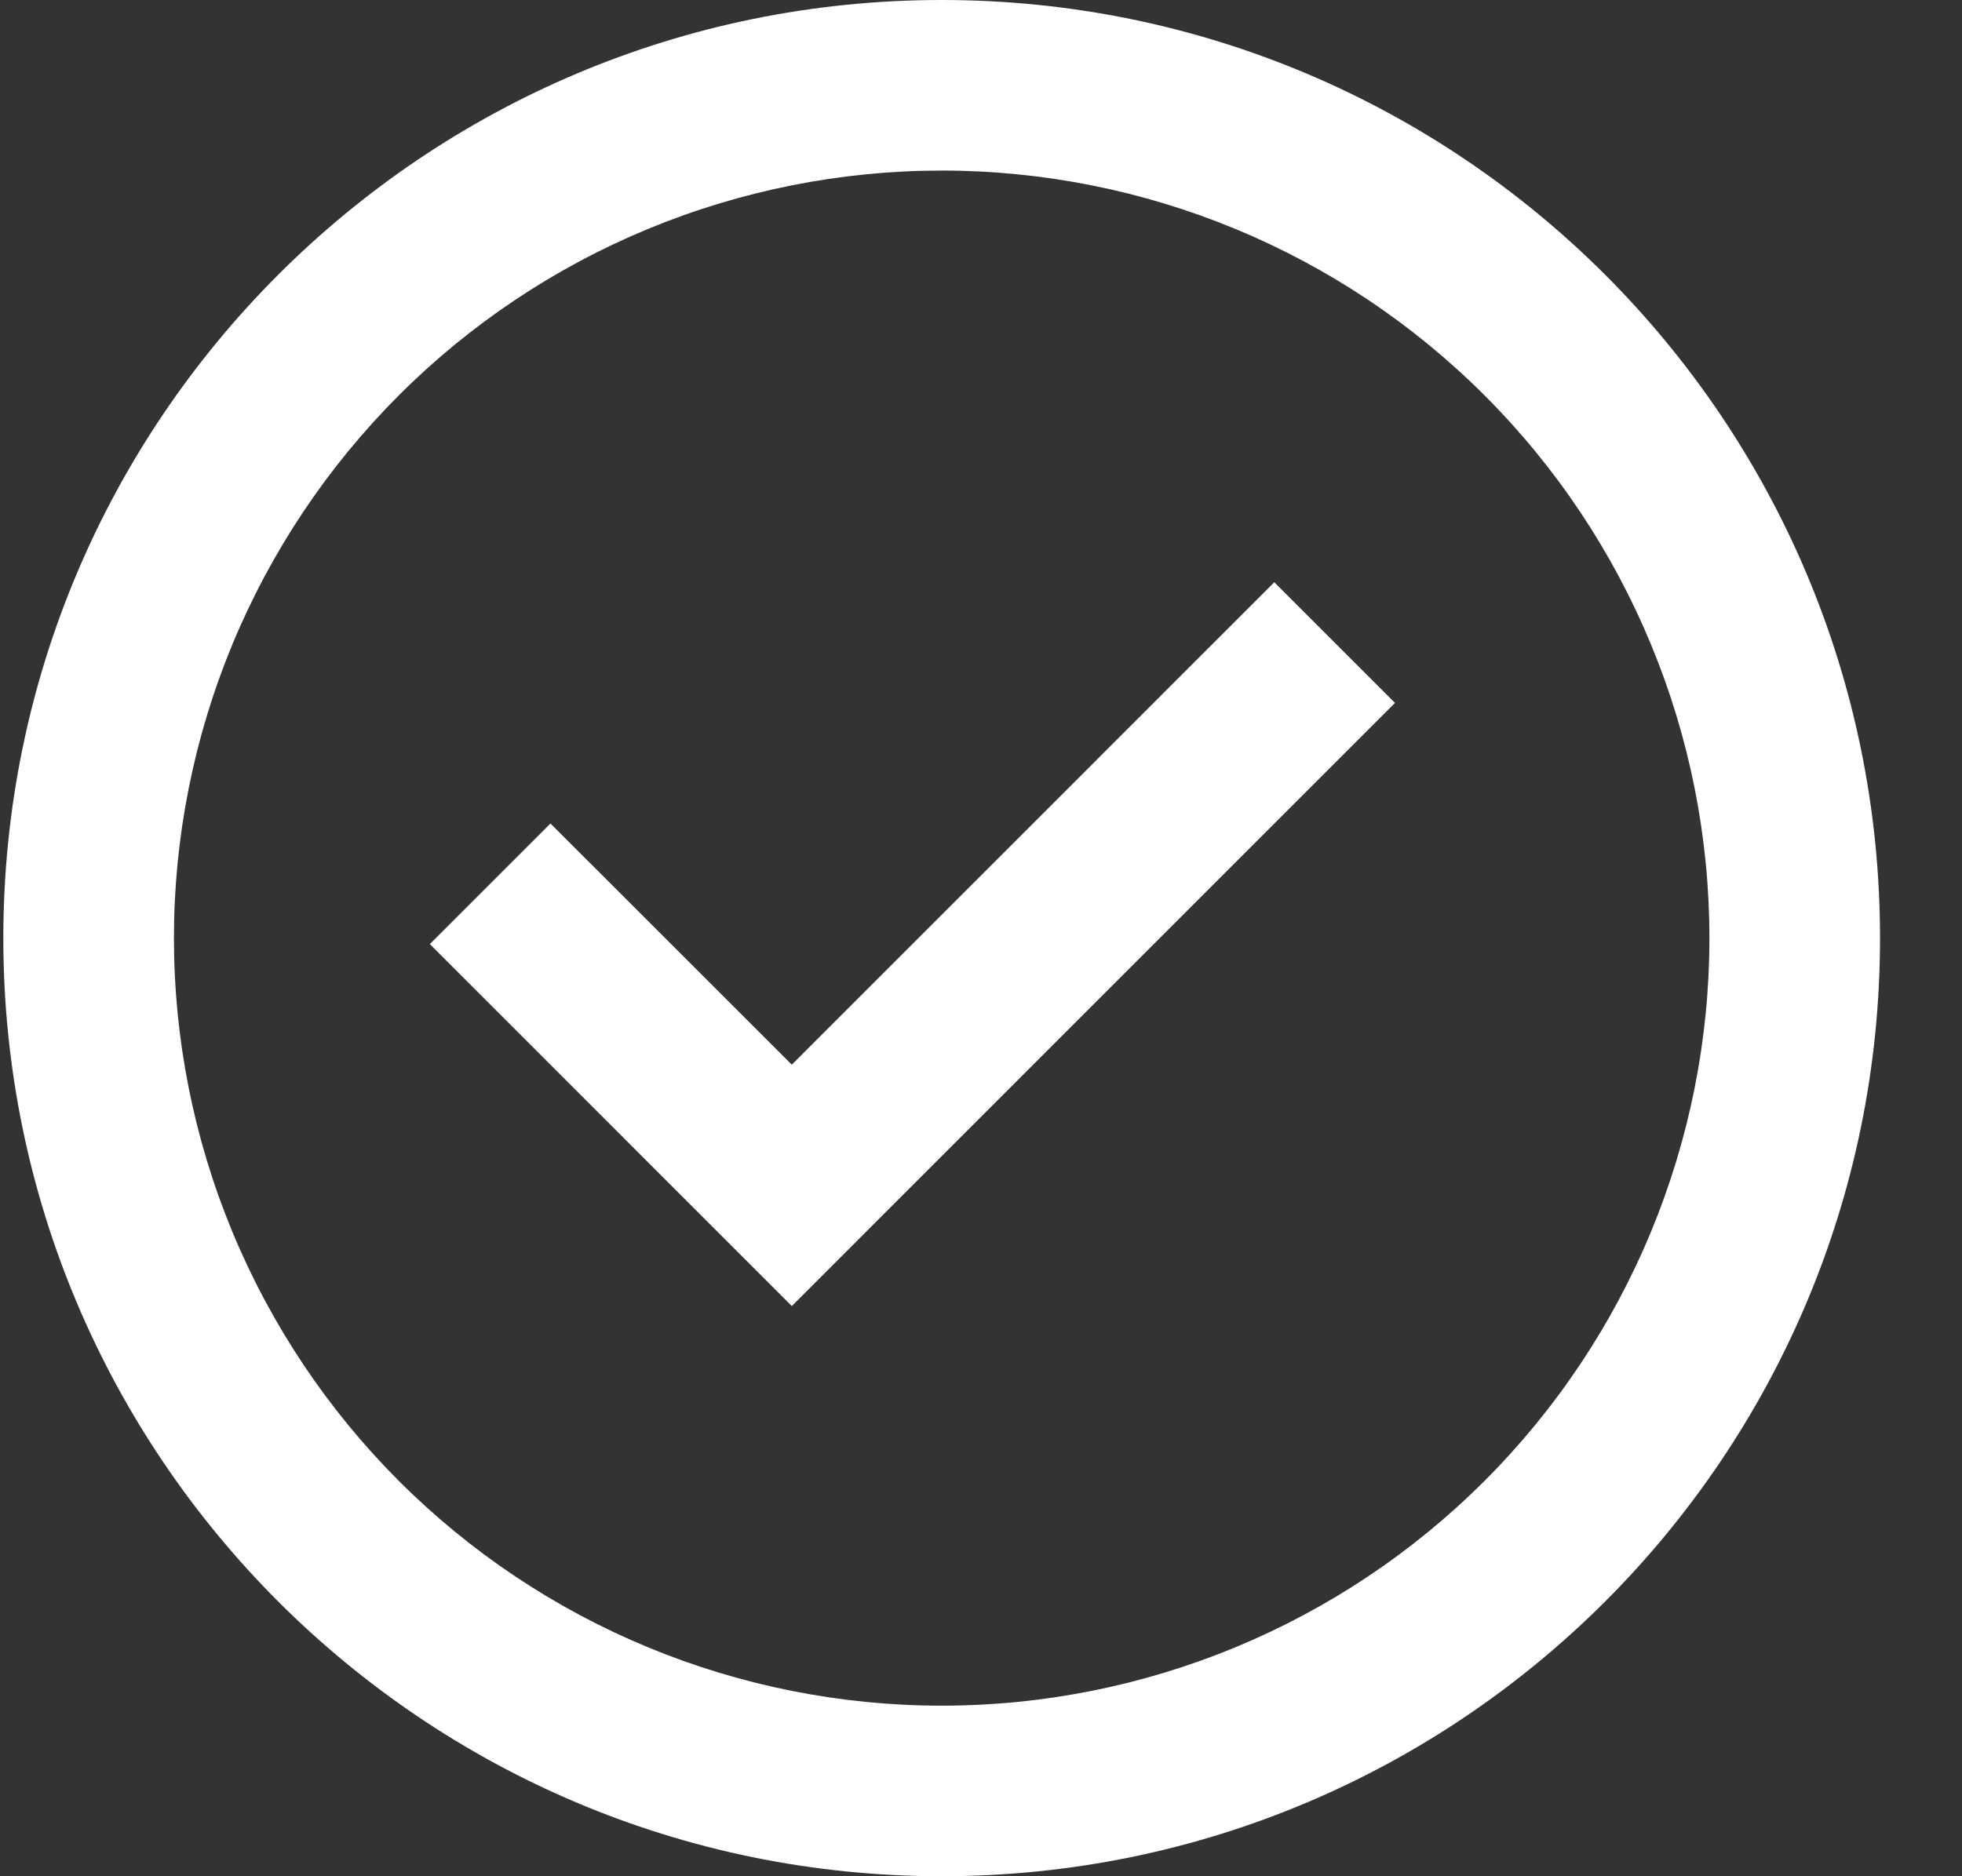 <?xml version="1.0" encoding="UTF-8"?>
<svg xmlns="http://www.w3.org/2000/svg" width="23" height="22" viewBox="0 0 23 22" fill="none">
  <rect x="0" y="0" width="23" height="22" fill="#333333" stroke="none"/>
  <path d="M9.282 15.314L5.039 11.07L6.453 9.656L9.282 12.484L14.938 6.827L16.353 8.242L9.282 15.314Z" fill="white"></path>
  <path fill-rule="evenodd" clip-rule="evenodd" d="M0.039 11C0.039 4.925 4.964 0 11.039 0C17.114 0 22.039 4.925 22.039 11C22.039 17.075 17.114 22 11.039 22C4.964 22 0.039 17.075 0.039 11ZM11.039 20C9.857 20 8.687 19.767 7.595 19.315C6.503 18.863 5.511 18.2 4.675 17.364C3.84 16.528 3.177 15.536 2.724 14.444C2.272 13.352 2.039 12.182 2.039 11C2.039 9.818 2.272 8.648 2.724 7.556C3.177 6.464 3.84 5.472 4.675 4.636C5.511 3.8 6.503 3.137 7.595 2.685C8.687 2.233 9.857 2 11.039 2C13.426 2 15.715 2.948 17.403 4.636C19.091 6.324 20.039 8.613 20.039 11C20.039 13.387 19.091 15.676 17.403 17.364C15.715 19.052 13.426 20 11.039 20Z" fill="white"></path>
</svg>
